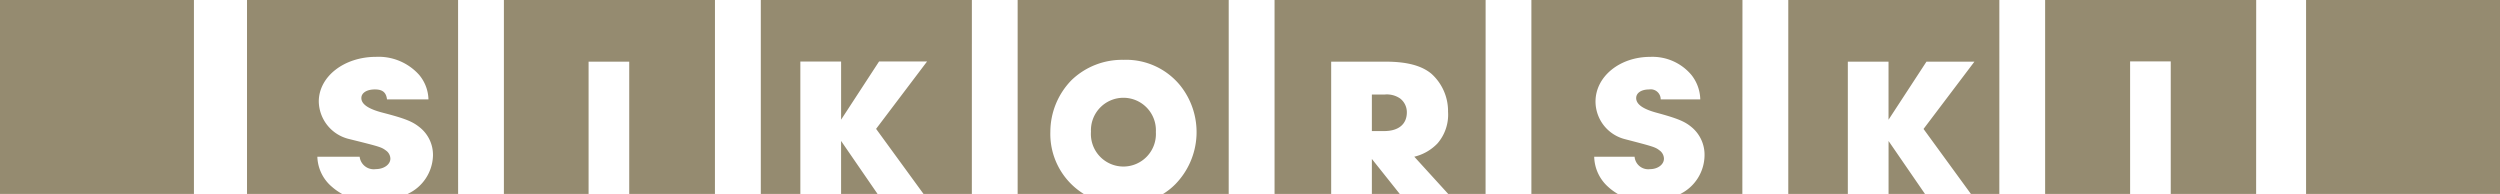 <svg xmlns="http://www.w3.org/2000/svg" width="381.393" height="29.585" viewBox="0 0 381.393 29.585"><defs><style>.a{fill:#958b70;}</style></defs><g transform="translate(-64.44 -267.044)"><path class="a" d="M94.026,296.629H64.44V267.044H94.026Zm351.807-29.585H416.247v29.585h29.586Z"></path><path class="a" d="M169.472,296.629h-7.7a6.643,6.643,0,0,0,3.866-5.836,5.362,5.362,0,0,0-2.065-4.355c-1.075-.863-2.193-1.314-5.506-2.177-2.28-.576-3.355-1.315-3.355-2.26,0-.78.817-1.314,2.065-1.314,1.161,0,1.721.452,1.848,1.52h6.323a6.05,6.05,0,0,0-1.419-3.738,8.289,8.289,0,0,0-6.581-2.753c-4.86,0-8.731,3-8.731,6.82a5.994,5.994,0,0,0,4.6,5.71c4.947,1.232,4.947,1.232,5.763,1.849a1.564,1.564,0,0,1,.559,1.149c0,.9-.989,1.6-2.236,1.6a2.16,2.16,0,0,1-2.452-1.889h-6.452a6.245,6.245,0,0,0,2.238,4.6,8.61,8.61,0,0,0,1.53,1.07h-14.5V267.044h32.2Zm39.185-29.585h-32.2v29.585h12.92V276.452h6.2v20.177h13.075Zm19.24,29.585h5.563l-5.563-8.085Zm19.948,0h-7.371l-7.236-9.925,7.774-10.278h-7.323L227.9,285.3v-8.869h-6.217v20.2H215.65V267.044h32.2Zm28.074-9.448a4.956,4.956,0,1,0-9.9-.043,4.961,4.961,0,1,0,9.9.043Zm11.112,9.448h-10.01a9.79,9.79,0,0,0,1.864-1.478,11.375,11.375,0,0,0,.74-15.078,10.649,10.649,0,0,0-8.668-3.9,11.115,11.115,0,0,0-7.888,3.081,11.3,11.3,0,0,0-3.246,7.887,10.754,10.754,0,0,0,5.1,9.491h-10.09V267.044h32.2Zm21.841,0h4.253l-4.253-5.338Zm17.346,0h-5.7l-5.173-5.678a7.211,7.211,0,0,0,3.541-2.031,6.7,6.7,0,0,0,1.608-4.826,7.657,7.657,0,0,0-2.558-5.816c-1.388-1.141-3.513-1.828-6.967-1.828h-8.305v20.177h-8.638V267.044h32.2Zm-12.01-12.45c0,1.806-1.266,2.86-3.454,2.86h-1.882v-5.57h1.912a3.573,3.573,0,0,1,2.4.6A2.645,2.645,0,0,1,314.208,284.18Zm51.2-17.136h-32.2v29.585h13.182a8.26,8.26,0,0,1-1.462-1.069,6.345,6.345,0,0,1-2.137-4.6h6.162a2.086,2.086,0,0,0,2.342,1.889c1.192,0,2.136-.7,2.136-1.6a1.6,1.6,0,0,0-.534-1.15c-.78-.617-.78-.617-5.506-1.848a5.943,5.943,0,0,1-4.4-5.711c0-3.82,3.7-6.819,8.341-6.819a7.755,7.755,0,0,1,6.285,2.752,6.215,6.215,0,0,1,1.356,3.738h-6.039a1.52,1.52,0,0,0-1.767-1.52c-1.193,0-1.972.534-1.972,1.315,0,.944,1.028,1.684,3.2,2.259,3.16.863,4.229,1.315,5.257,2.178a5.459,5.459,0,0,1,1.971,4.355,6.659,6.659,0,0,1-3.691,5.835h9.461Zm22.288,29.585h5.554l-5.554-8.073Zm16.9,0h-4.338l-7.226-9.911,7.764-10.266H393.48l-5.787,8.859v-8.859h-6.209v20.177H372.4V267.044h32.2Zm39.186-29.585h-32.2v29.585h12.965V276.415h6.2v20.214h13.026Z" transform="translate(-35.144)"></path></g></svg>